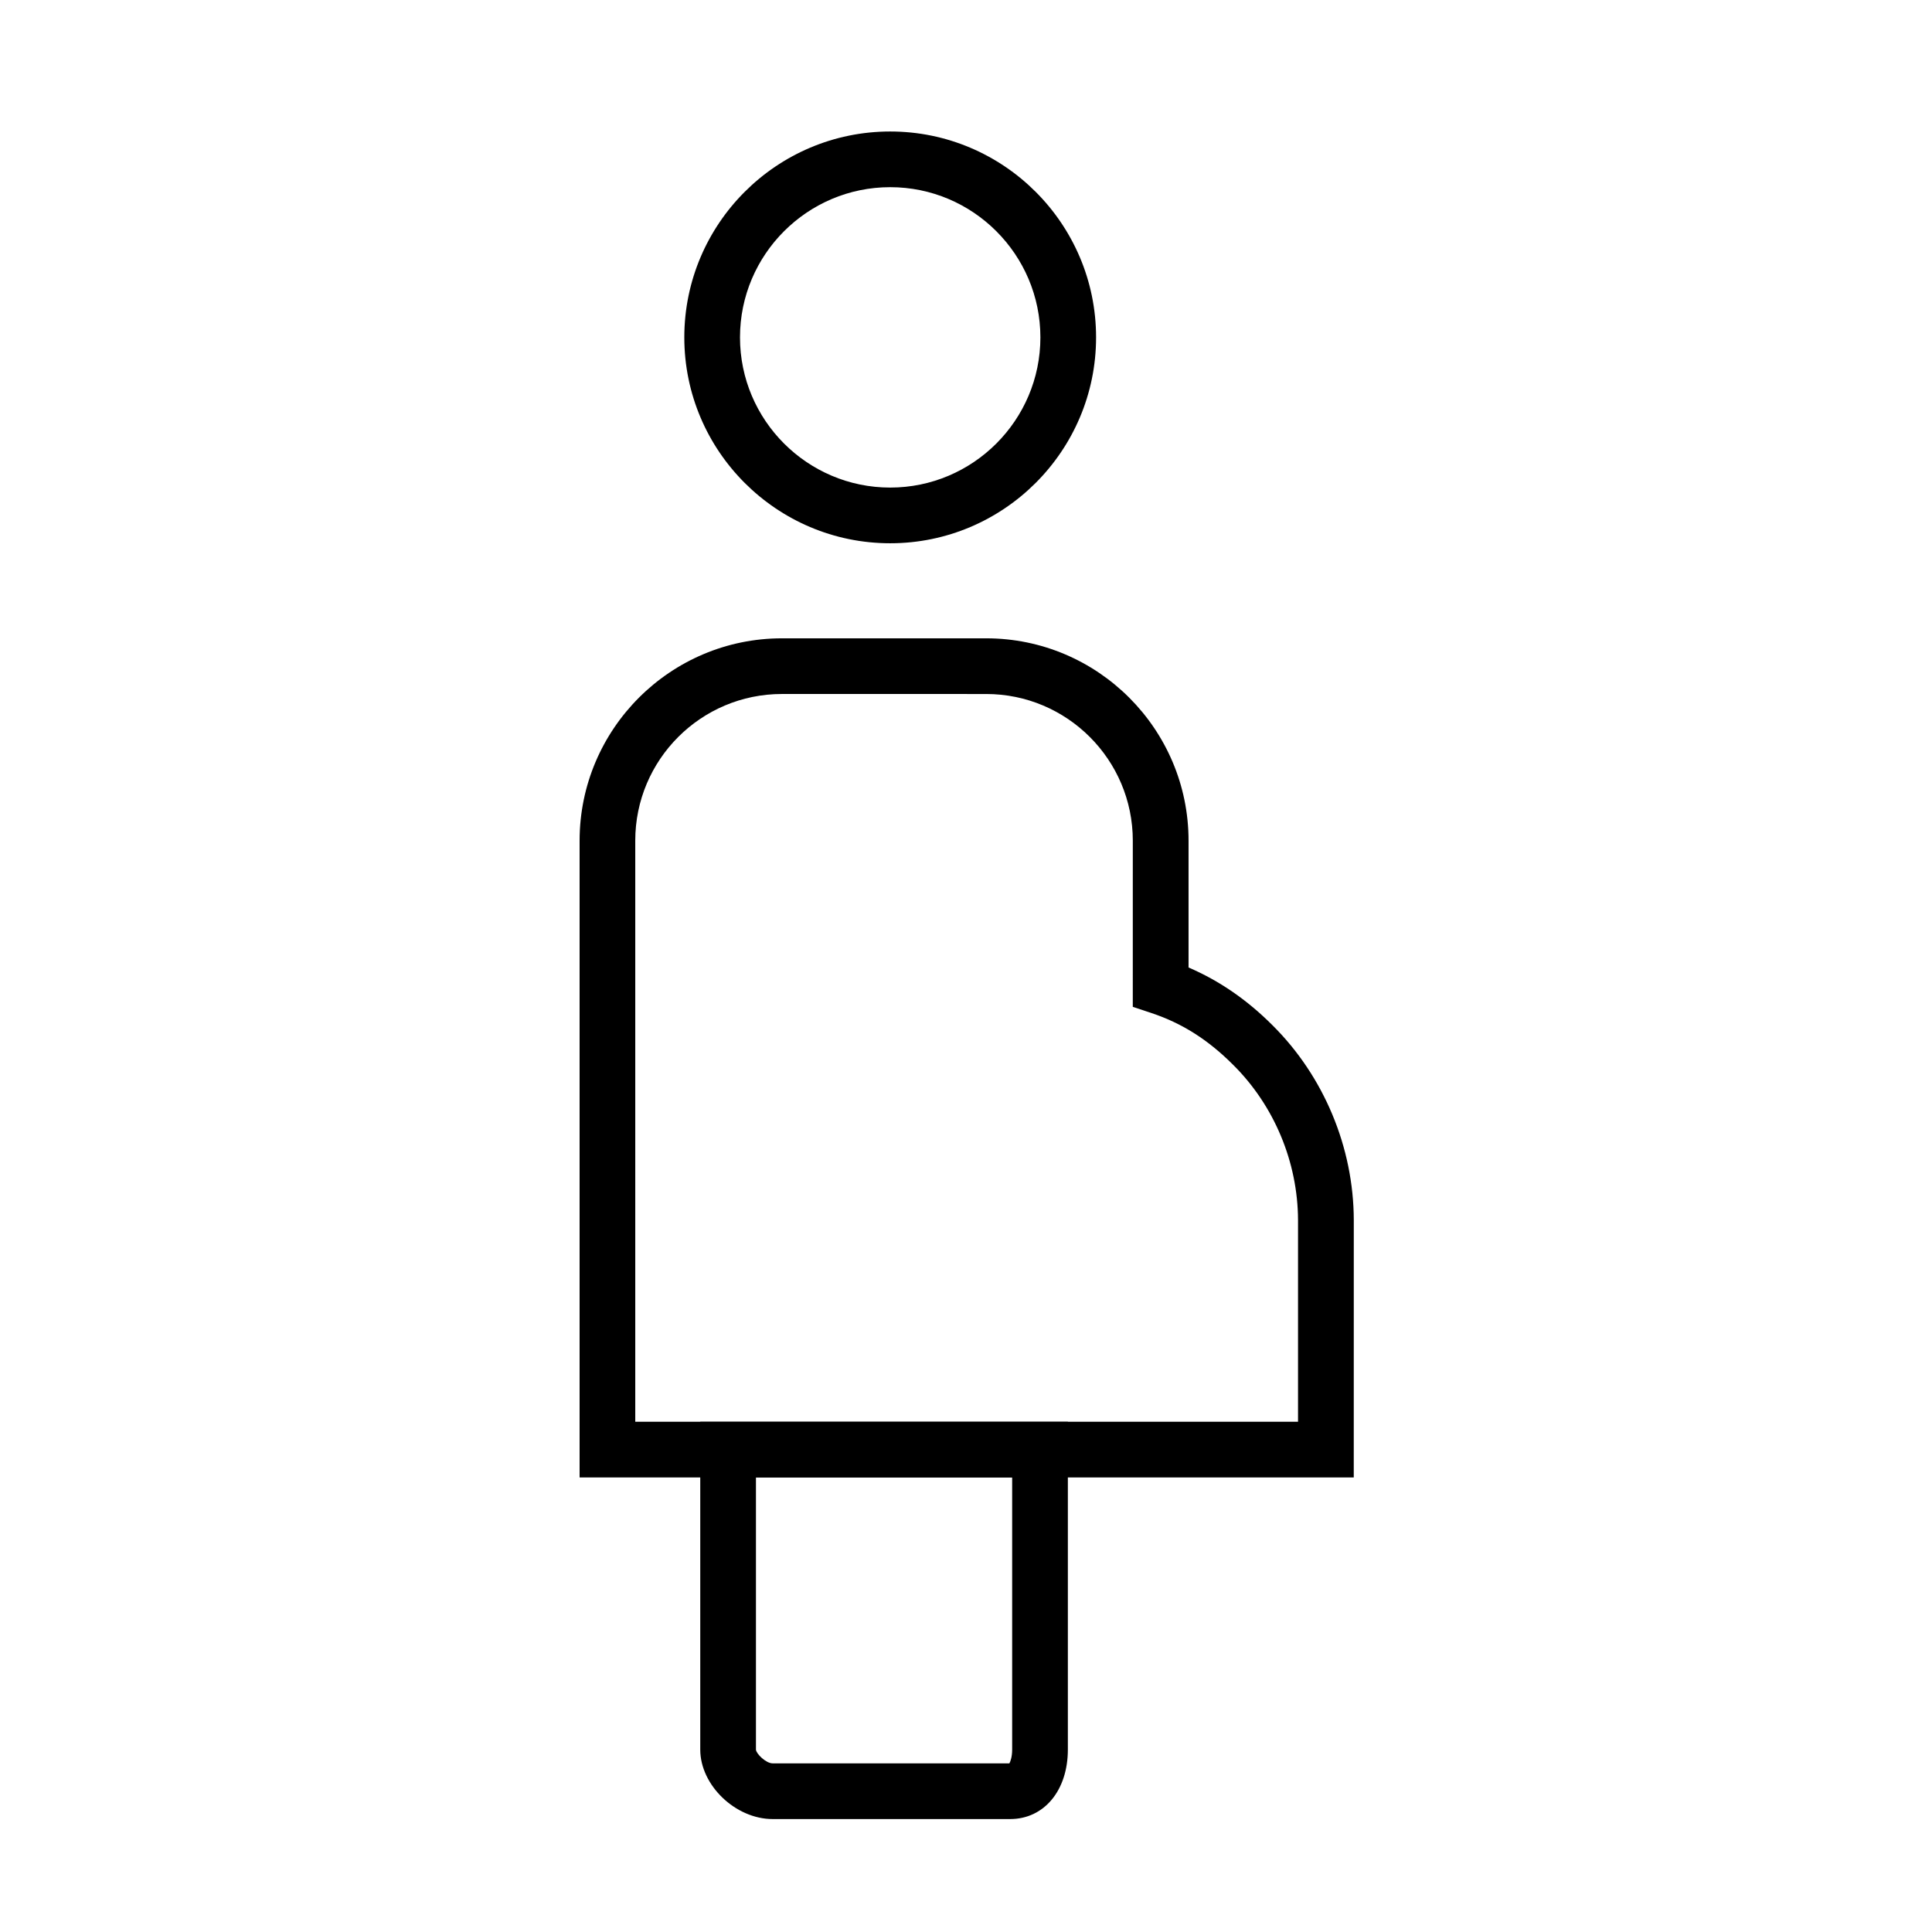 <?xml version="1.0" encoding="UTF-8"?>
<!-- Uploaded to: SVG Repo, www.svgrepo.com, Generator: SVG Repo Mixer Tools -->
<svg fill="#000000" width="800px" height="800px" version="1.1" viewBox="144 144 512 512" xmlns="http://www.w3.org/2000/svg">
 <g>
  <path d="m379.91 287.97c-30.062 0-54.562-24.453-54.562-54.562s24.5-54.562 54.562-54.562 54.562 24.453 54.562 54.562-24.504 54.562-54.562 54.562zm0-94.367c-21.941 0-39.805 17.859-39.805 39.805 0 21.941 17.859 39.805 39.805 39.805 21.941 0 39.805-17.859 39.805-39.805-0.004-21.941-17.863-39.805-39.805-39.805z"/>
  <path d="m502.76 535.54h-205.16v-168.75c0-29.57 24.059-53.629 53.629-53.629h54.121c29.57 0 53.629 24.059 53.629 53.629v33.605c8.117 3.492 15.449 8.512 22.238 15.301 13.629 13.531 21.5 32.375 21.551 51.609zm-190.41-14.758h175.64v-53.434c-0.051-15.352-6.297-30.355-17.219-41.18-6.641-6.641-13.48-10.973-21.551-13.676l-5.019-1.672 0.004-44.035c0-21.453-17.418-38.867-38.867-38.867l-54.121-0.004c-21.453 0-38.867 17.418-38.867 38.867z"/>
  <path d="m411.69 626.07h-62.926c-9.84 0-19.188-8.953-19.188-18.402v-86.887h97.418v86.887c-0.004 10.824-6.301 18.402-15.305 18.402zm-67.355-90.531v72.129c0.051 1.082 2.656 3.641 4.43 3.641h62.73c0.297-0.492 0.738-1.77 0.738-3.641v-72.129z"/>
 </g>
</svg>